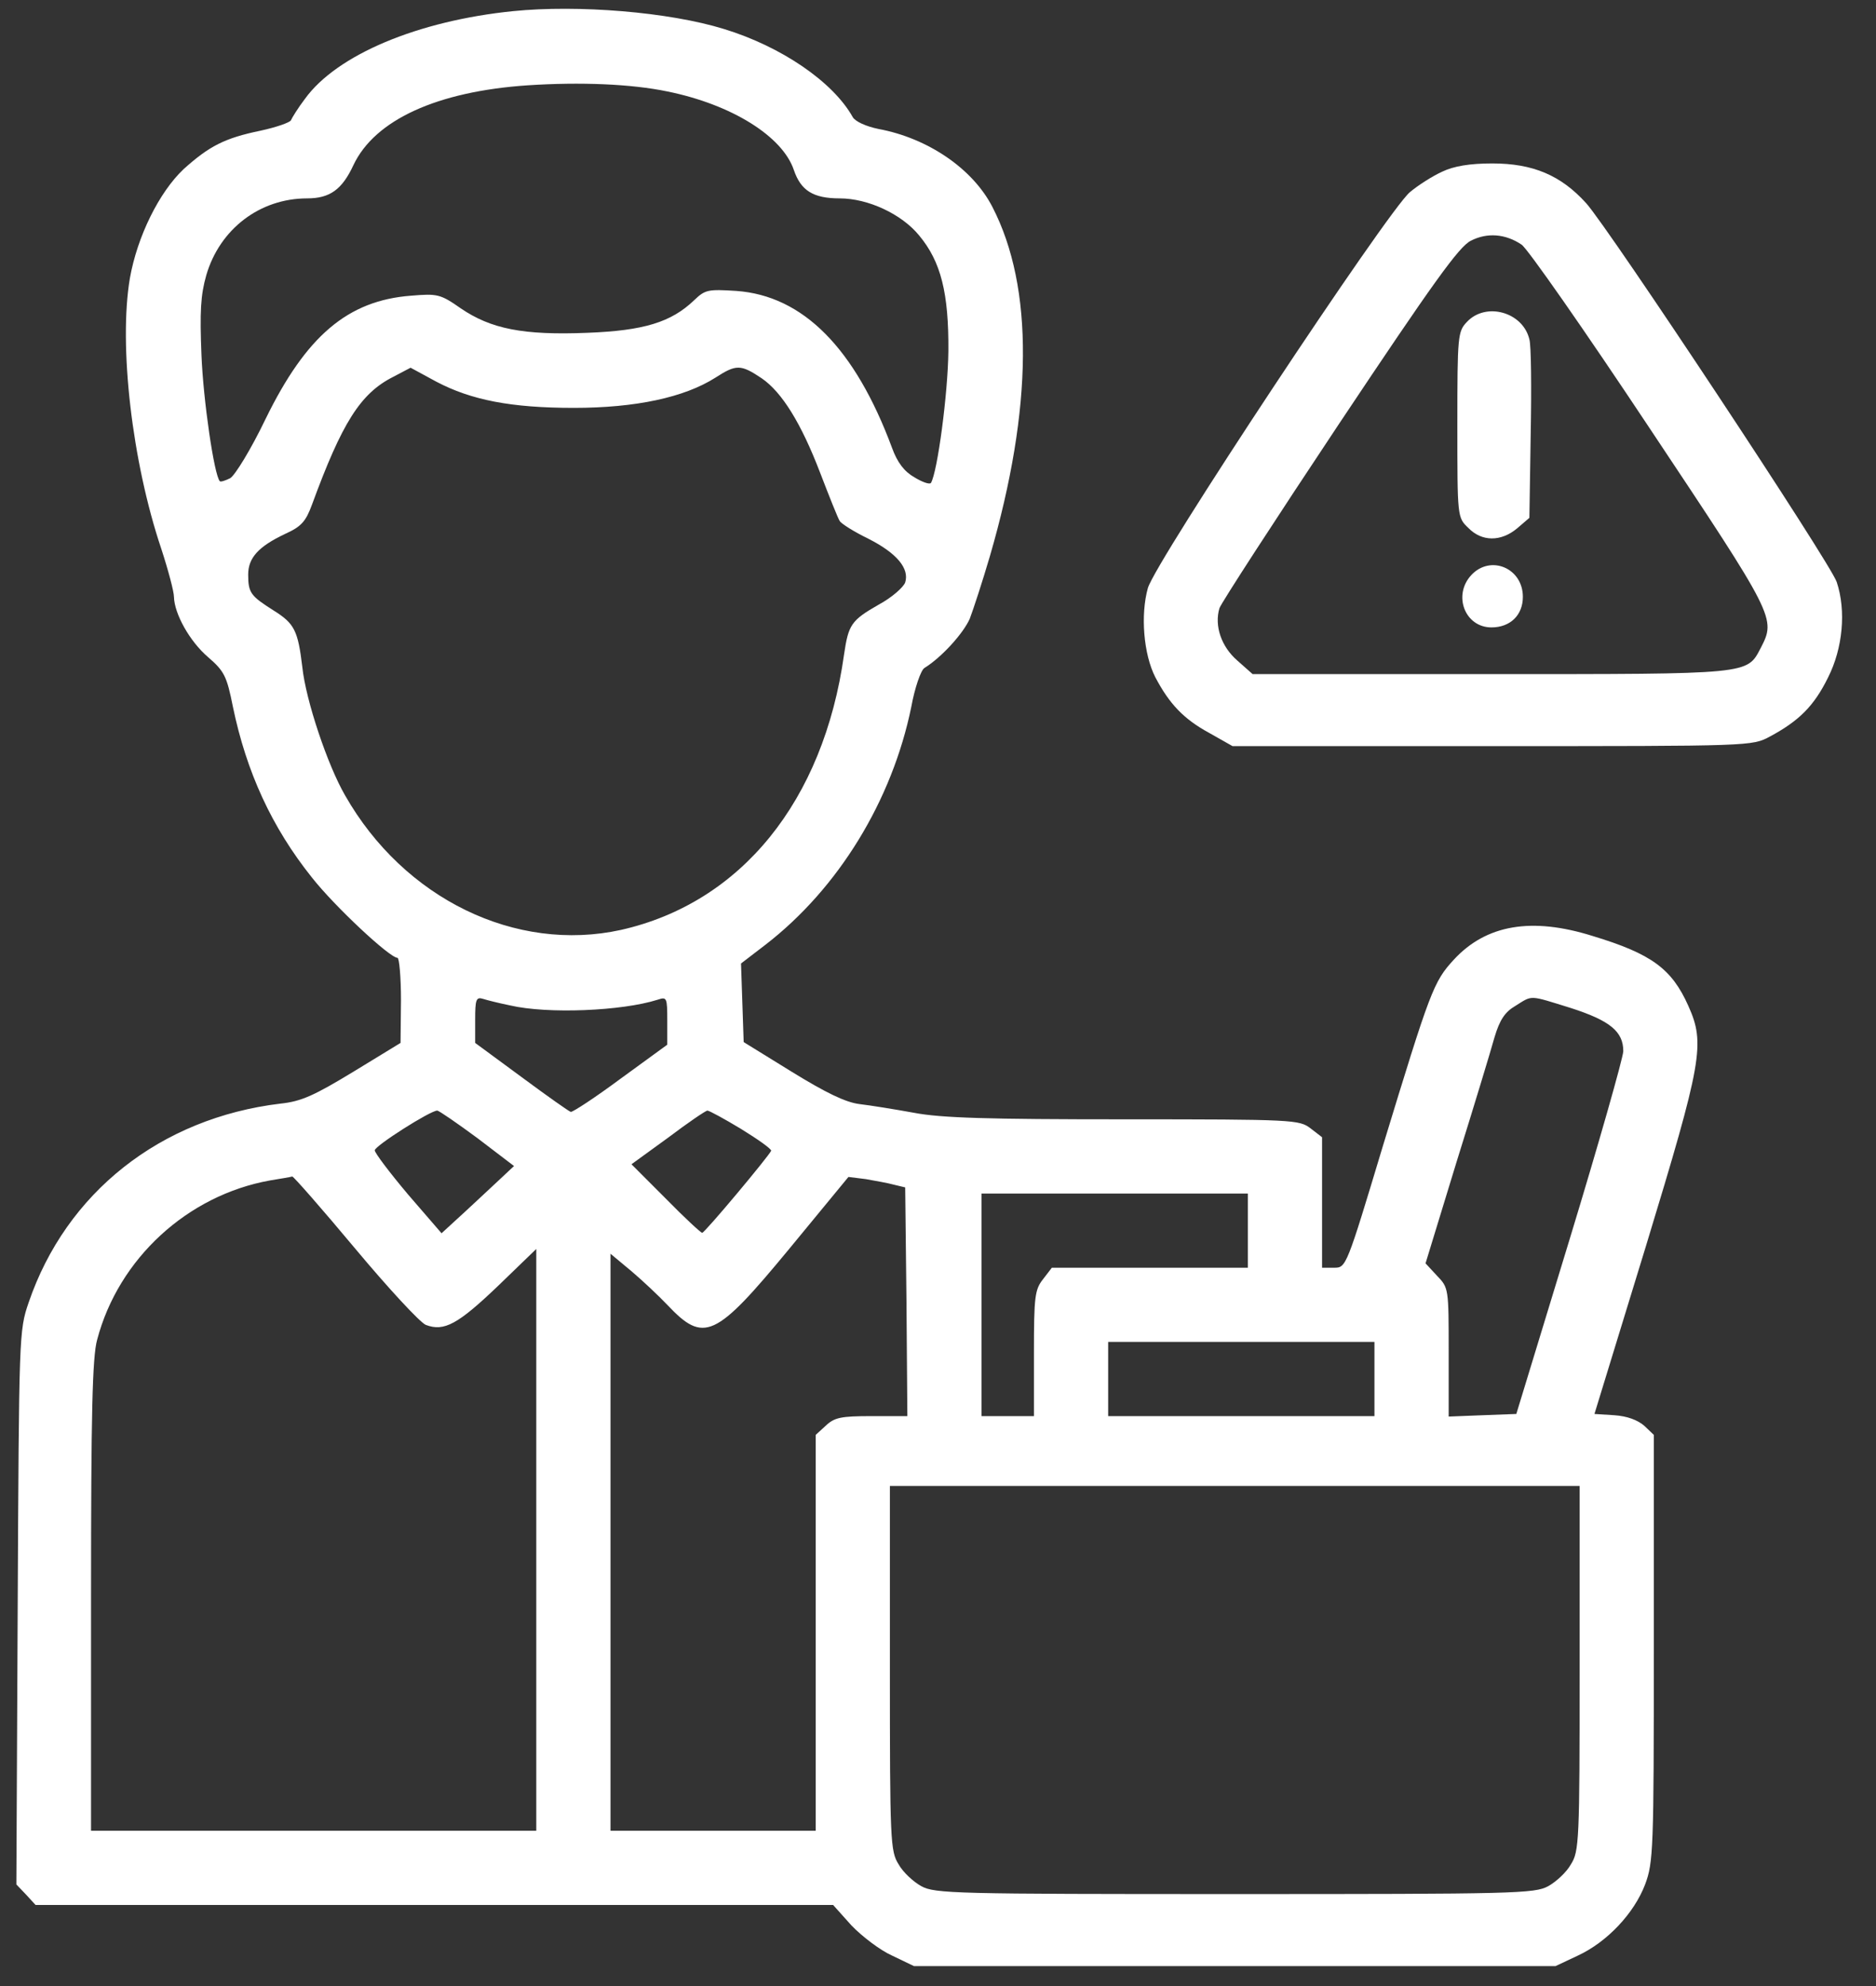 <?xml version="1.0" encoding="UTF-8"?> <svg xmlns="http://www.w3.org/2000/svg" width="51" height="54" viewBox="0 0 51 54" fill="none"><rect x="0" y="0" width="51" height="54" fill="#333333" stroke="none"/> <path d="M13.95 0.303C11.363 0.564 9.156 1.489 8.29 2.688C8.1 2.937 7.934 3.21 7.91 3.269C7.886 3.329 7.518 3.459 7.079 3.554C6.106 3.756 5.691 3.97 4.991 4.599C4.326 5.228 3.733 6.426 3.531 7.565C3.222 9.393 3.59 12.562 4.385 14.923C4.575 15.505 4.729 16.086 4.729 16.229C4.741 16.692 5.157 17.439 5.655 17.866C6.094 18.246 6.165 18.377 6.332 19.219C6.699 20.988 7.388 22.495 8.48 23.86C9.085 24.631 10.592 26.043 10.806 26.043C10.853 26.043 10.901 26.565 10.901 27.194L10.889 28.357L9.607 29.14C8.551 29.781 8.195 29.948 7.625 30.007C4.362 30.398 1.798 32.428 0.778 35.418C0.517 36.178 0.517 36.297 0.481 43.714L0.445 51.238L0.706 51.511L0.967 51.796H11.814H22.649L23.148 52.353C23.433 52.65 23.931 53.03 24.252 53.172L24.845 53.457H33.568H42.29L42.895 53.172C43.69 52.804 44.426 52.021 44.723 51.238C44.948 50.633 44.96 50.3 44.96 44.806V39.014L44.699 38.765C44.521 38.611 44.236 38.504 43.892 38.48L43.346 38.445L44.747 33.876C46.278 28.844 46.361 28.381 45.898 27.349C45.447 26.34 44.901 25.936 43.299 25.45C41.637 24.928 40.403 25.141 39.525 26.091C38.967 26.696 38.884 26.933 37.591 31.17C36.606 34.445 36.594 34.469 36.273 34.469H35.941V32.701V30.921L35.632 30.683C35.324 30.446 35.193 30.434 30.553 30.434C26.874 30.434 25.581 30.398 24.845 30.256C24.323 30.161 23.658 30.054 23.361 30.019C22.982 29.971 22.448 29.71 21.522 29.14L20.217 28.334L20.181 27.265L20.145 26.197L20.81 25.687C22.792 24.156 24.252 21.771 24.774 19.219C24.869 18.697 25.035 18.222 25.13 18.163C25.593 17.878 26.186 17.226 26.364 16.822C26.459 16.573 26.708 15.813 26.91 15.125C28.085 11.09 28.108 7.815 26.981 5.631C26.447 4.587 25.225 3.756 23.884 3.507C23.539 3.436 23.255 3.305 23.183 3.186C22.649 2.225 21.237 1.264 19.683 0.789C18.187 0.326 15.719 0.125 13.95 0.303ZM18.14 2.486C19.896 2.842 21.273 3.708 21.581 4.622C21.771 5.18 22.104 5.394 22.827 5.394C23.599 5.394 24.513 5.821 24.987 6.402C25.581 7.114 25.794 7.969 25.782 9.547C25.77 10.698 25.486 12.835 25.308 13.131C25.272 13.179 25.07 13.108 24.857 12.977C24.584 12.823 24.394 12.573 24.252 12.182C23.243 9.464 21.831 8.04 20.015 7.91C19.255 7.862 19.172 7.874 18.875 8.159C18.247 8.764 17.499 8.99 15.968 9.049C14.223 9.12 13.345 8.942 12.526 8.384C11.969 7.993 11.886 7.981 11.174 8.04C9.453 8.171 8.325 9.132 7.222 11.387C6.818 12.229 6.391 12.918 6.26 13.001C6.118 13.072 5.999 13.108 5.976 13.084C5.821 12.918 5.525 10.877 5.477 9.654C5.43 8.479 5.453 8.028 5.608 7.482C5.976 6.224 7.067 5.394 8.349 5.394C8.966 5.394 9.298 5.156 9.607 4.492C10.188 3.258 11.886 2.486 14.342 2.32C15.79 2.225 17.167 2.284 18.14 2.486ZM20.703 10.283C21.261 10.663 21.783 11.517 22.293 12.847C22.543 13.499 22.78 14.093 22.827 14.164C22.863 14.235 23.219 14.46 23.611 14.65C24.382 15.042 24.726 15.457 24.608 15.837C24.56 15.968 24.24 16.252 23.884 16.442C23.136 16.87 23.065 16.988 22.946 17.795C22.388 21.783 20.145 24.548 16.882 25.284C14.022 25.913 10.984 24.441 9.382 21.628C8.907 20.81 8.313 19.041 8.219 18.139C8.1 17.142 8.005 16.953 7.435 16.597C6.818 16.205 6.747 16.122 6.747 15.623C6.747 15.172 7.02 14.864 7.744 14.52C8.195 14.318 8.313 14.176 8.48 13.725C9.298 11.494 9.797 10.698 10.687 10.248L11.162 9.998L11.862 10.378C12.811 10.877 13.891 11.09 15.6 11.09C17.285 11.09 18.603 10.805 19.445 10.271C20.015 9.903 20.134 9.903 20.703 10.283ZM13.867 27.337C14.888 27.574 16.905 27.491 17.879 27.182C18.128 27.099 18.14 27.123 18.14 27.752V28.405L16.87 29.33C16.182 29.841 15.565 30.244 15.517 30.232C15.47 30.221 14.864 29.793 14.176 29.283L12.918 28.357V27.728C12.918 27.182 12.942 27.099 13.132 27.159C13.239 27.194 13.571 27.277 13.867 27.337ZM42.705 27.408C43.773 27.752 44.13 28.049 44.13 28.583C44.118 28.785 43.465 31.087 42.67 33.698L41.222 38.445L40.296 38.48L39.383 38.516V36.76C39.383 35.027 39.383 35.015 39.062 34.683L38.754 34.35L39.596 31.597C40.071 30.078 40.534 28.547 40.629 28.203C40.771 27.728 40.913 27.515 41.198 27.349C41.673 27.052 41.554 27.052 42.705 27.408ZM12.977 30.944L13.974 31.704L13.416 32.226C13.108 32.511 12.669 32.926 12.431 33.14L12.004 33.532L11.091 32.475C10.592 31.882 10.188 31.348 10.188 31.277C10.188 31.158 11.696 30.197 11.886 30.197C11.933 30.197 12.431 30.541 12.977 30.944ZM20.145 30.695C20.608 30.98 20.976 31.241 20.964 31.289C20.905 31.431 19.16 33.52 19.089 33.52C19.053 33.52 18.603 33.104 18.092 32.582L17.167 31.656L18.163 30.933C18.698 30.529 19.184 30.197 19.232 30.197C19.279 30.197 19.694 30.422 20.145 30.695ZM9.654 33.947C10.556 35.027 11.423 35.964 11.577 36.024C12.075 36.214 12.455 36 13.535 34.968L14.579 33.959V41.874V49.778H8.527H2.475V43.393C2.475 38.456 2.51 36.89 2.641 36.427C3.222 34.22 5.097 32.499 7.34 32.096C7.637 32.048 7.91 32.001 7.946 31.989C7.981 31.989 8.753 32.867 9.654 33.947ZM24.311 32.214L24.608 32.285L24.643 35.395L24.667 38.504H23.694C22.863 38.504 22.685 38.54 22.448 38.765L22.175 39.014V44.402V49.778H19.386H16.597V41.934V34.089L17.167 34.564C17.475 34.825 17.914 35.24 18.14 35.478C19.137 36.534 19.445 36.392 21.463 33.947L23.065 32.001L23.539 32.06C23.8 32.107 24.145 32.167 24.311 32.214ZM33.923 33.46V34.469H31.265H28.595L28.358 34.778C28.132 35.062 28.108 35.252 28.108 36.795V38.504H27.396H26.684V35.478V32.452H30.304H33.923V33.46ZM37.365 37.495V38.504H33.745H30.126V37.495V36.486H33.745H37.365V37.495ZM42.943 45.352C42.943 50.063 42.931 50.336 42.705 50.692C42.587 50.906 42.302 51.167 42.088 51.285C41.72 51.487 41.175 51.499 33.568 51.499C25.96 51.499 25.415 51.487 25.047 51.285C24.833 51.167 24.548 50.906 24.43 50.692C24.204 50.336 24.192 50.063 24.192 45.352V40.403H33.568H42.943V45.352Z" fill="white"></path> <path d="M39.204 4.669C38.943 4.788 38.551 5.037 38.326 5.227C37.72 5.738 31.395 15.291 31.205 15.991C31.003 16.715 31.086 17.783 31.407 18.412C31.787 19.136 32.178 19.551 32.878 19.931L33.507 20.287H40.569C47.618 20.287 47.63 20.287 48.116 20.026C48.911 19.599 49.315 19.195 49.695 18.424C50.098 17.629 50.193 16.608 49.932 15.825C49.766 15.315 43.749 6.224 43.12 5.524C42.432 4.764 41.672 4.444 40.569 4.444C39.963 4.444 39.524 4.515 39.204 4.669ZM41.364 6.651C41.518 6.746 43.084 8.989 44.841 11.636C48.27 16.786 48.282 16.81 47.867 17.617C47.487 18.341 47.618 18.329 40.521 18.329H34.053L33.638 17.961C33.199 17.581 33.009 17.012 33.151 16.537C33.199 16.395 34.67 14.128 36.415 11.505C38.955 7.696 39.667 6.699 39.987 6.545C40.426 6.319 40.925 6.355 41.364 6.651Z" fill="white"></path> <path d="M39.88 8.752C39.631 9.013 39.619 9.12 39.619 11.553C39.619 14.069 39.619 14.069 39.916 14.353C40.284 14.733 40.806 14.733 41.245 14.365L41.577 14.08L41.613 11.79C41.637 10.532 41.625 9.381 41.577 9.227C41.399 8.479 40.391 8.206 39.88 8.752Z" fill="white"></path> <path d="M40 15.634C39.49 16.18 39.822 17.059 40.546 17.059C41.056 17.059 41.4 16.726 41.4 16.228C41.4 15.445 40.522 15.077 40 15.634Z" fill="white"></path> </svg> 